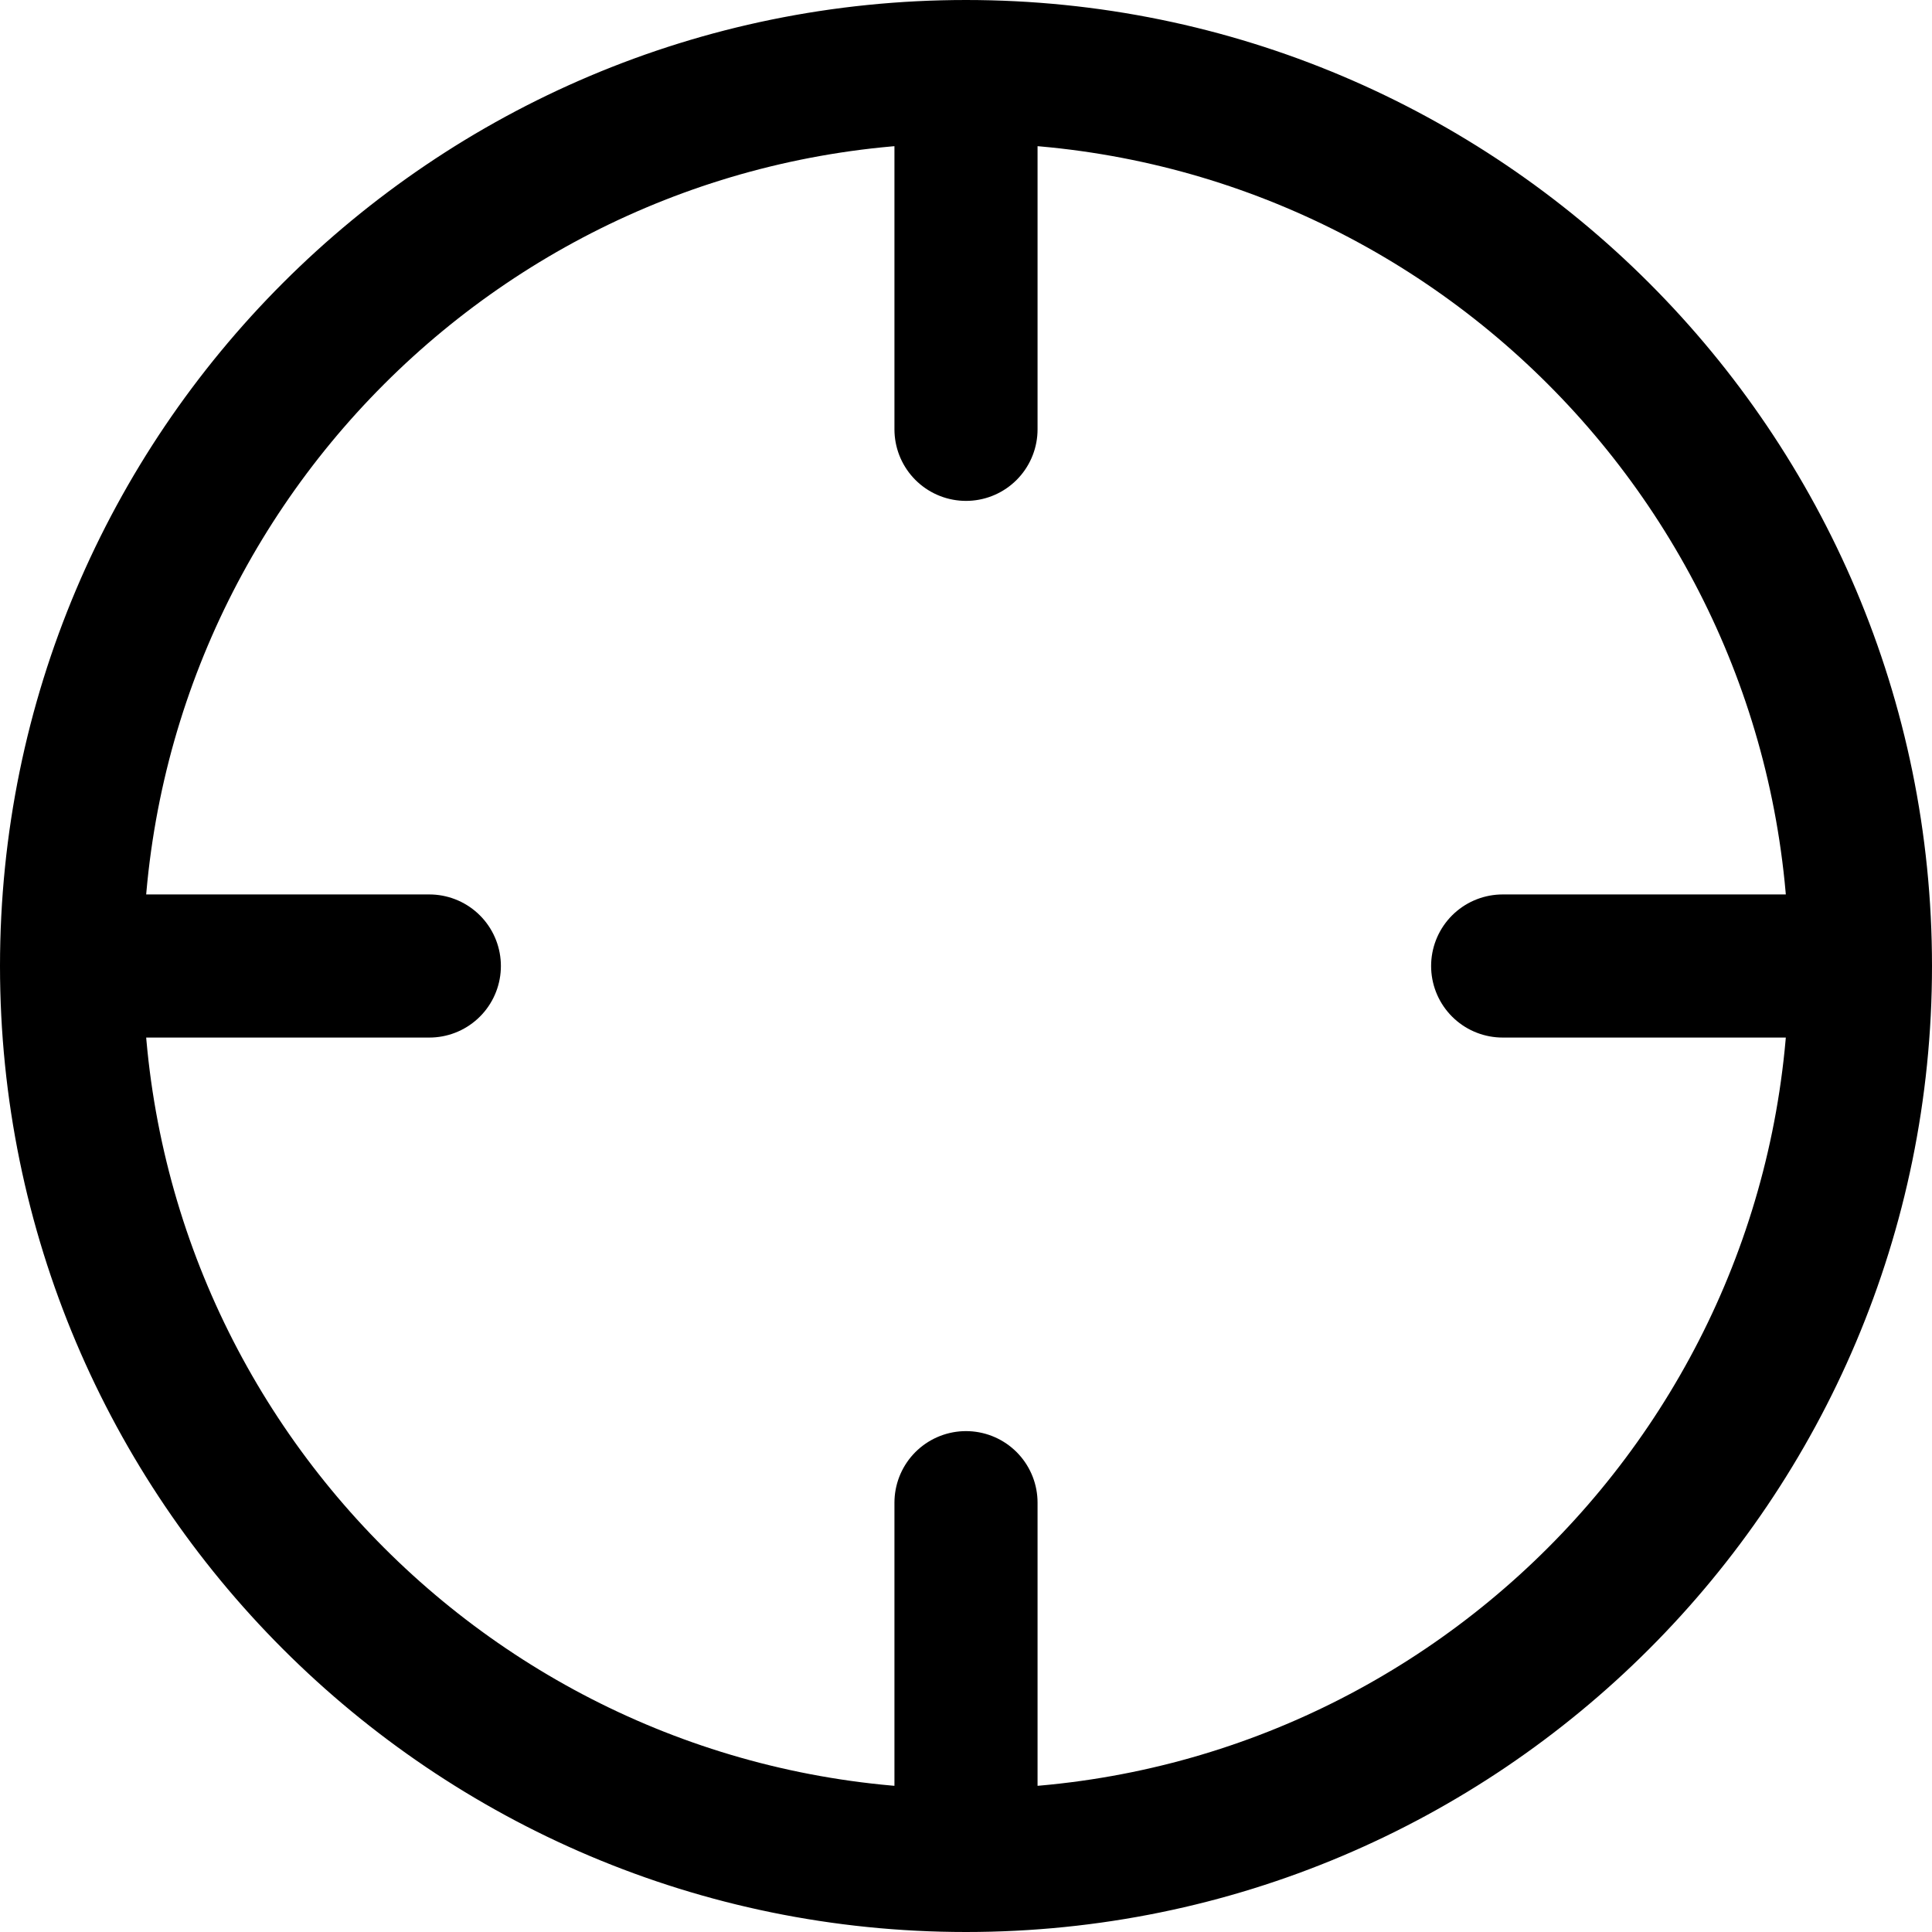 <svg width="108" height="108" viewBox="0 0 108 108" fill="none" xmlns="http://www.w3.org/2000/svg">
<path d="M104 54C104 81.614 81.614 104 54 104M104 54C104 26.386 81.614 4 54 4M104 54H84M54 104C26.386 104 4 81.614 4 54M54 104V84M4 54C4 26.386 26.386 4 54 4M4 54H24M54 4V24" stroke="black" stroke-width="8" stroke-linecap="round" stroke-linejoin="round"/>
</svg>
